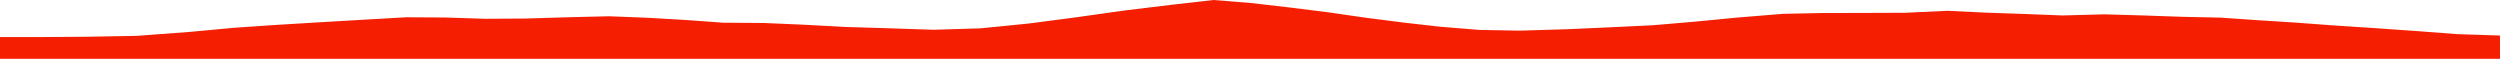 <?xml version="1.0" encoding="iso-8859-1"?>
<!DOCTYPE svg PUBLIC "-//W3C//DTD SVG 1.0//EN"
"http://www.w3.org/TR/2001/
REC-SVG-20010904/DTD/svg10.dtd">

<svg viewBox="0 0 41093.231 966.77" preserveAspectRatio="none" xmlns="http://www.w3.org/2000/svg" xmlns:xlink="http://www.w3.org/1999/xlink">
  <polygon points="0,966.77 0,609.038  696.431,609.038 1427.682,603.972 2243.76,589.435 3104.315,525.622 3854.304,456.018 4558.56,408.043 5276.271,365.115 6003.71,322.169 6680.26,283.795 7319.601,287.485 7973.905,308.855 8629.155,304.843 9339.452,283.415 10009.535,267.318 10653.961,292.673 11268.886,328.394 11888.077,373.157 12558.637,377.902 13214.684,406.451 13903.531,443.408 14575.979,463.657 15347.939,489.393 16116.523,465.639 16906.337,387.036 17688.648,284.257 18473.519,173.511 19280.846,75.623 19945.024,0 20561.23,49.507 21196.032,122.837 21824.62,201.504 22426.101,288.301 23051.046,368.851 23666.639,438.986 24321.394,492.096 24985.945,503.633 25761.298,480.232 26441.842,449.797 27163.247,415.307 27851.826,356.726 28551.381,289.163 29307.392,227.367 29959.891,213.96 30611.689,212.685 31313.191,209.983 32010.431,177.703 32643.136,207.912 33272.635,229.416 33898.841,254.121 34590.68,235.616 35222.044,253.661 35873.912,276.376 36495.336,289.424 37113.938,332.229 37731.687,371.35 38357.117,418.067 39032.485,462.169 39744.782,512.17 40384.344,560.778 41093.231,584.235  41093.231,966.77" style="fill:#f61e00;stroke-width:1" />
</svg>